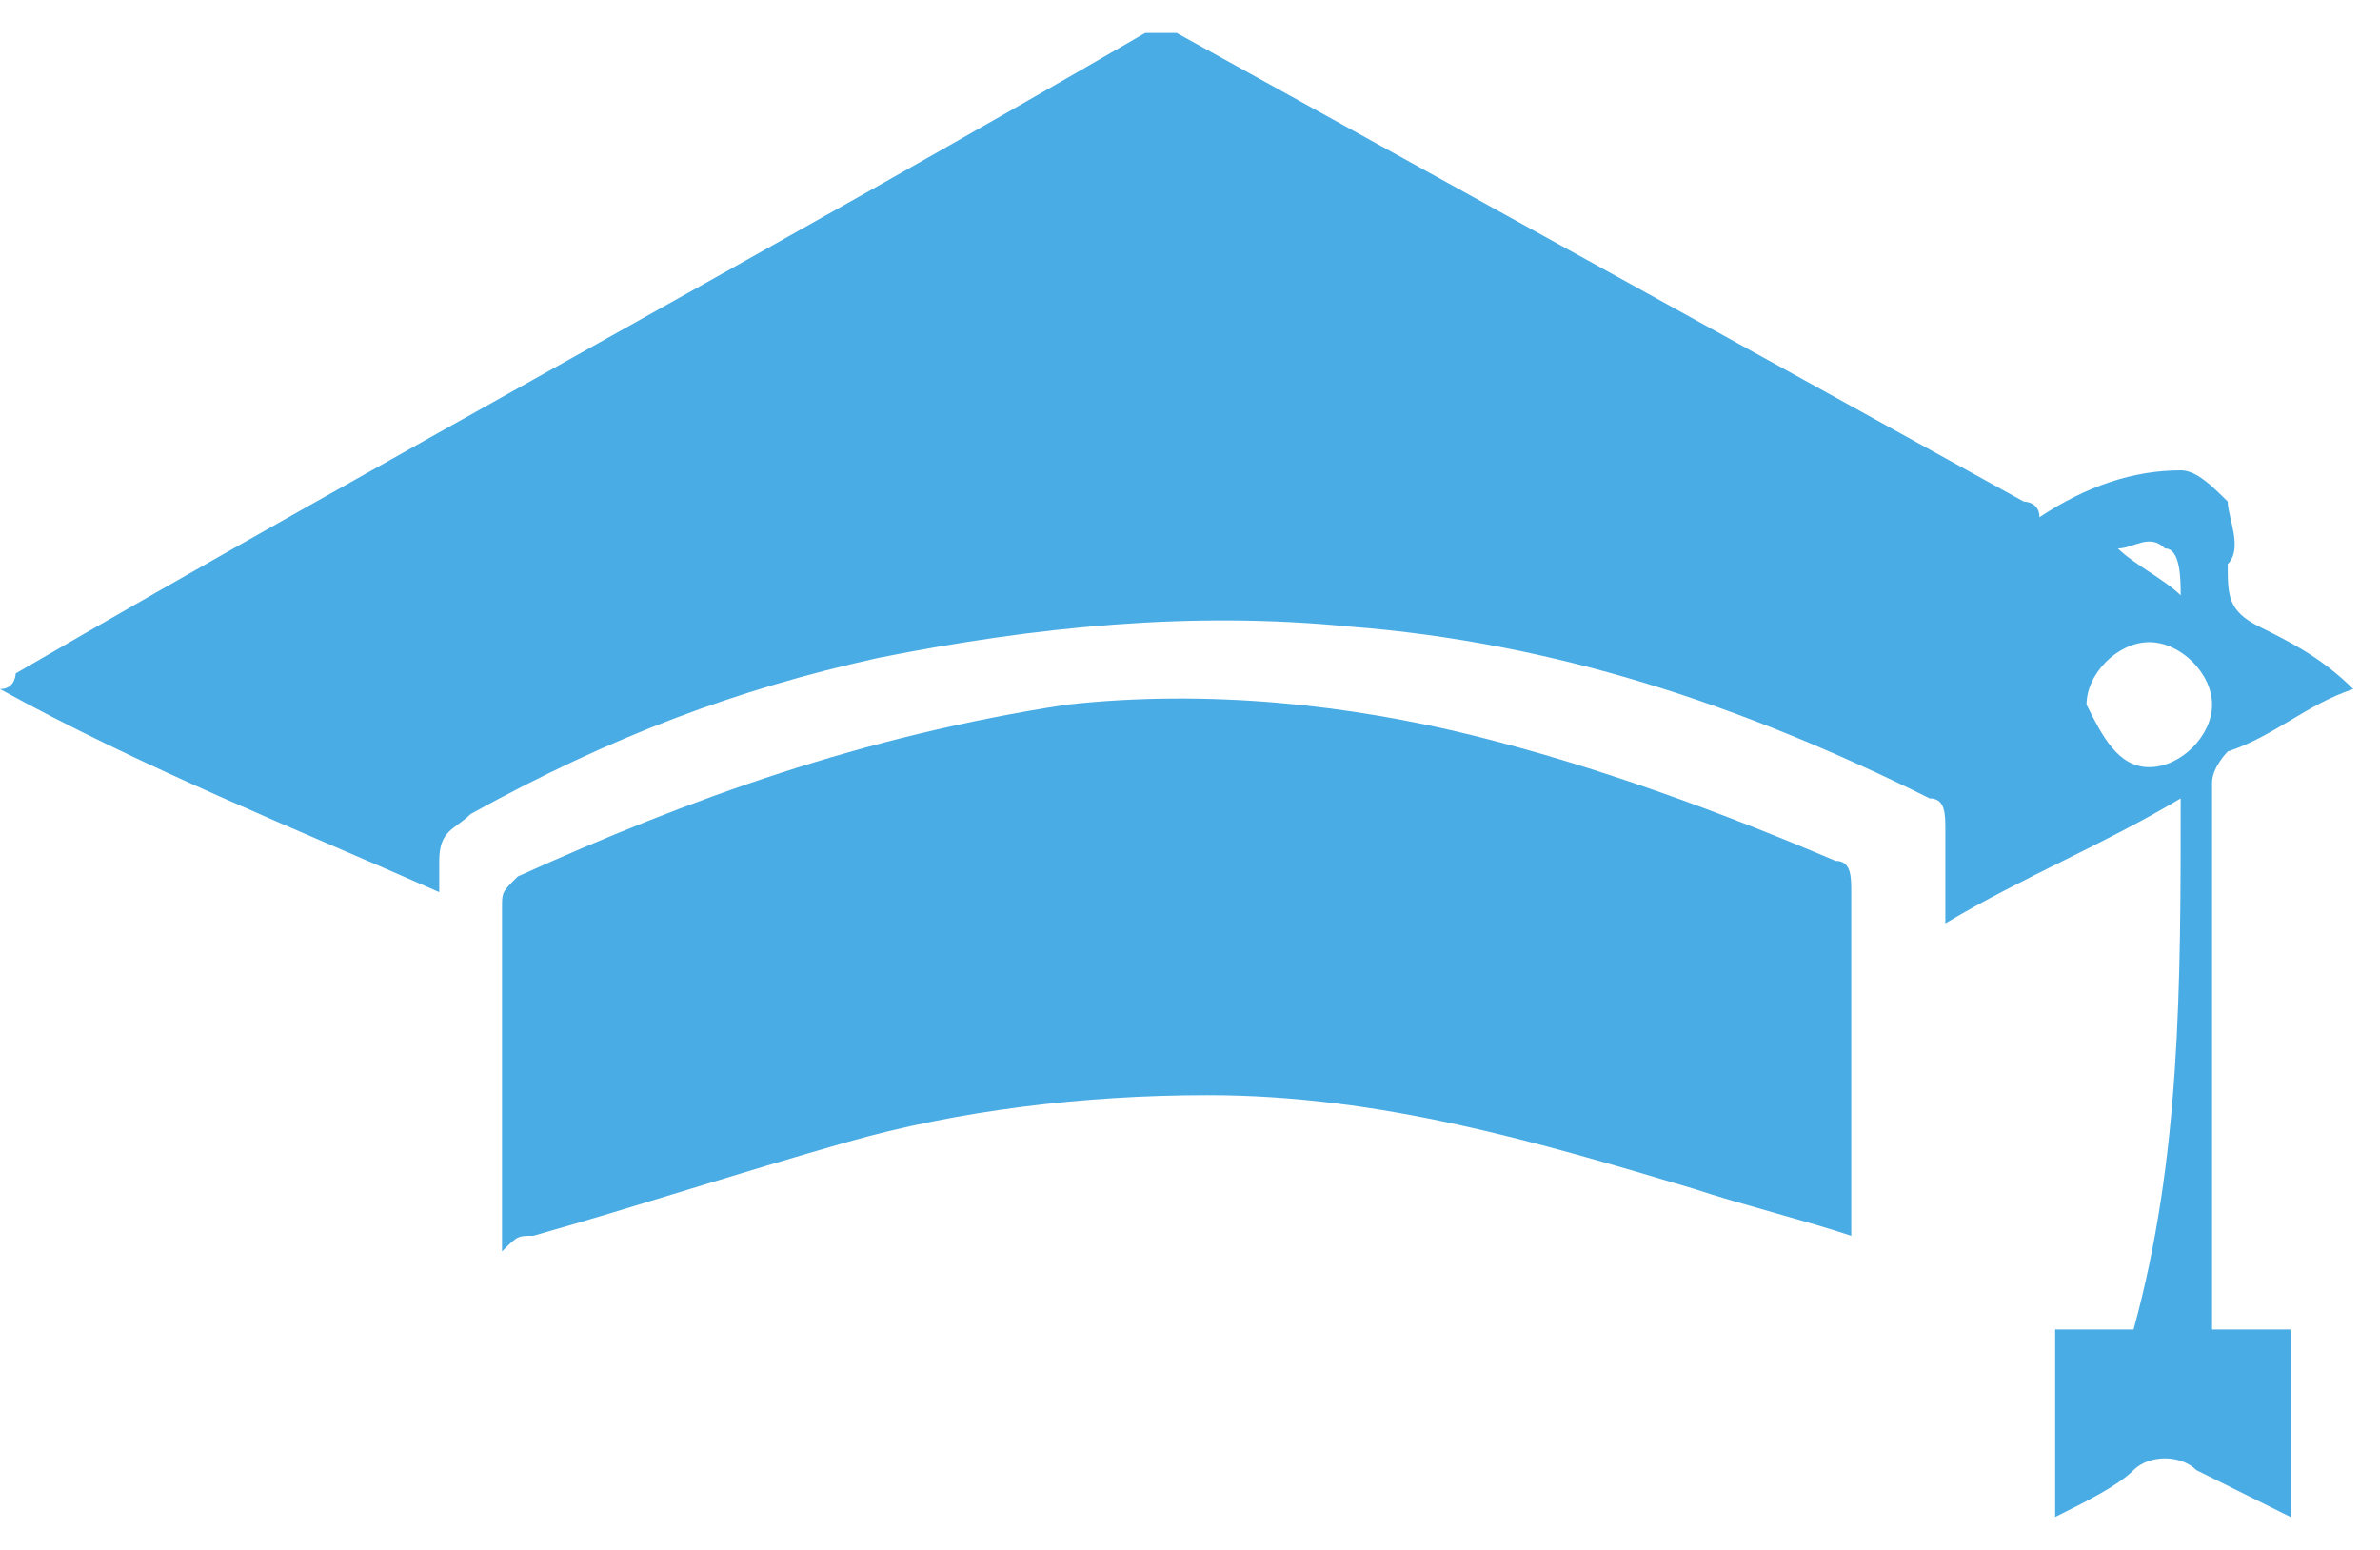 <svg width="43" height="28" viewBox="0 0 43 28" fill="none" xmlns="http://www.w3.org/2000/svg">
<g id="Gorrito">
<path id="Vector" d="M39.399 14.423C37.981 15.27 36.564 15.835 35.147 16.681C35.147 16.117 35.147 15.552 35.147 14.988C35.147 14.706 35.147 14.423 34.864 14.423C31.462 12.73 28.061 11.601 24.376 11.319C21.542 11.037 18.707 11.319 15.873 11.884C13.322 12.448 11.054 13.295 8.503 14.706C8.22 14.988 7.936 14.988 7.936 15.552C7.936 15.835 7.936 15.835 7.936 16.117C5.385 14.988 2.551 13.859 0 12.448C0.283 12.448 0.283 12.166 0.283 12.166C7.086 8.215 13.889 4.546 20.691 0.595C20.691 0.595 20.975 0.595 21.258 0.595C26.36 3.417 31.462 6.239 36.564 9.061C36.564 9.061 36.848 9.061 36.848 9.344C37.698 8.779 38.548 8.497 39.399 8.497C39.682 8.497 39.966 8.779 40.249 9.061C40.249 9.344 40.532 9.908 40.249 10.19C40.249 10.755 40.249 11.037 40.816 11.319C41.383 11.601 41.95 11.884 42.517 12.448C41.666 12.73 41.099 13.295 40.249 13.577C40.249 13.577 39.966 13.859 39.966 14.141C39.966 17.245 39.966 20.632 39.966 23.736C39.966 23.736 39.966 23.736 39.966 24.018C40.532 24.018 41.099 24.018 41.383 24.018C41.383 25.147 41.383 26.276 41.383 27.405C40.816 27.123 40.249 26.841 39.682 26.558C39.399 26.276 38.832 26.276 38.548 26.558C38.265 26.841 37.698 27.123 37.131 27.405C37.131 26.276 37.131 25.147 37.131 24.018C37.698 24.018 37.981 24.018 38.548 24.018C39.399 20.914 39.399 17.81 39.399 14.423ZM38.832 13.859C39.399 13.859 39.966 13.295 39.966 12.73C39.966 12.166 39.399 11.601 38.832 11.601C38.265 11.601 37.698 12.166 37.698 12.73C37.981 13.295 38.265 13.859 38.832 13.859ZM38.265 9.908C38.548 10.19 39.115 10.473 39.399 10.755C39.399 10.473 39.399 9.908 39.115 9.908C38.832 9.626 38.548 9.908 38.265 9.908Z" fill="#4AACE4"/>
<path id="Vector_2" d="M33.447 22.325C32.596 22.043 31.462 21.761 30.612 21.479C27.778 20.632 24.943 19.785 21.825 19.785C19.558 19.785 17.29 20.067 15.306 20.632C13.322 21.196 11.621 21.761 9.637 22.325C9.354 22.325 9.354 22.325 9.07 22.607C9.07 22.043 9.07 21.479 9.07 20.914C9.07 19.503 9.07 17.81 9.07 16.399C9.07 16.117 9.07 16.117 9.354 15.834C12.472 14.423 15.589 13.294 19.274 12.73C21.825 12.448 24.376 12.73 26.644 13.294C28.911 13.859 31.179 14.706 33.163 15.552C33.447 15.552 33.447 15.834 33.447 16.117C33.447 17.81 33.447 19.785 33.447 22.325C33.447 22.043 33.447 22.043 33.447 22.325Z" fill="#4AACE4"/>
</g>
</svg>
